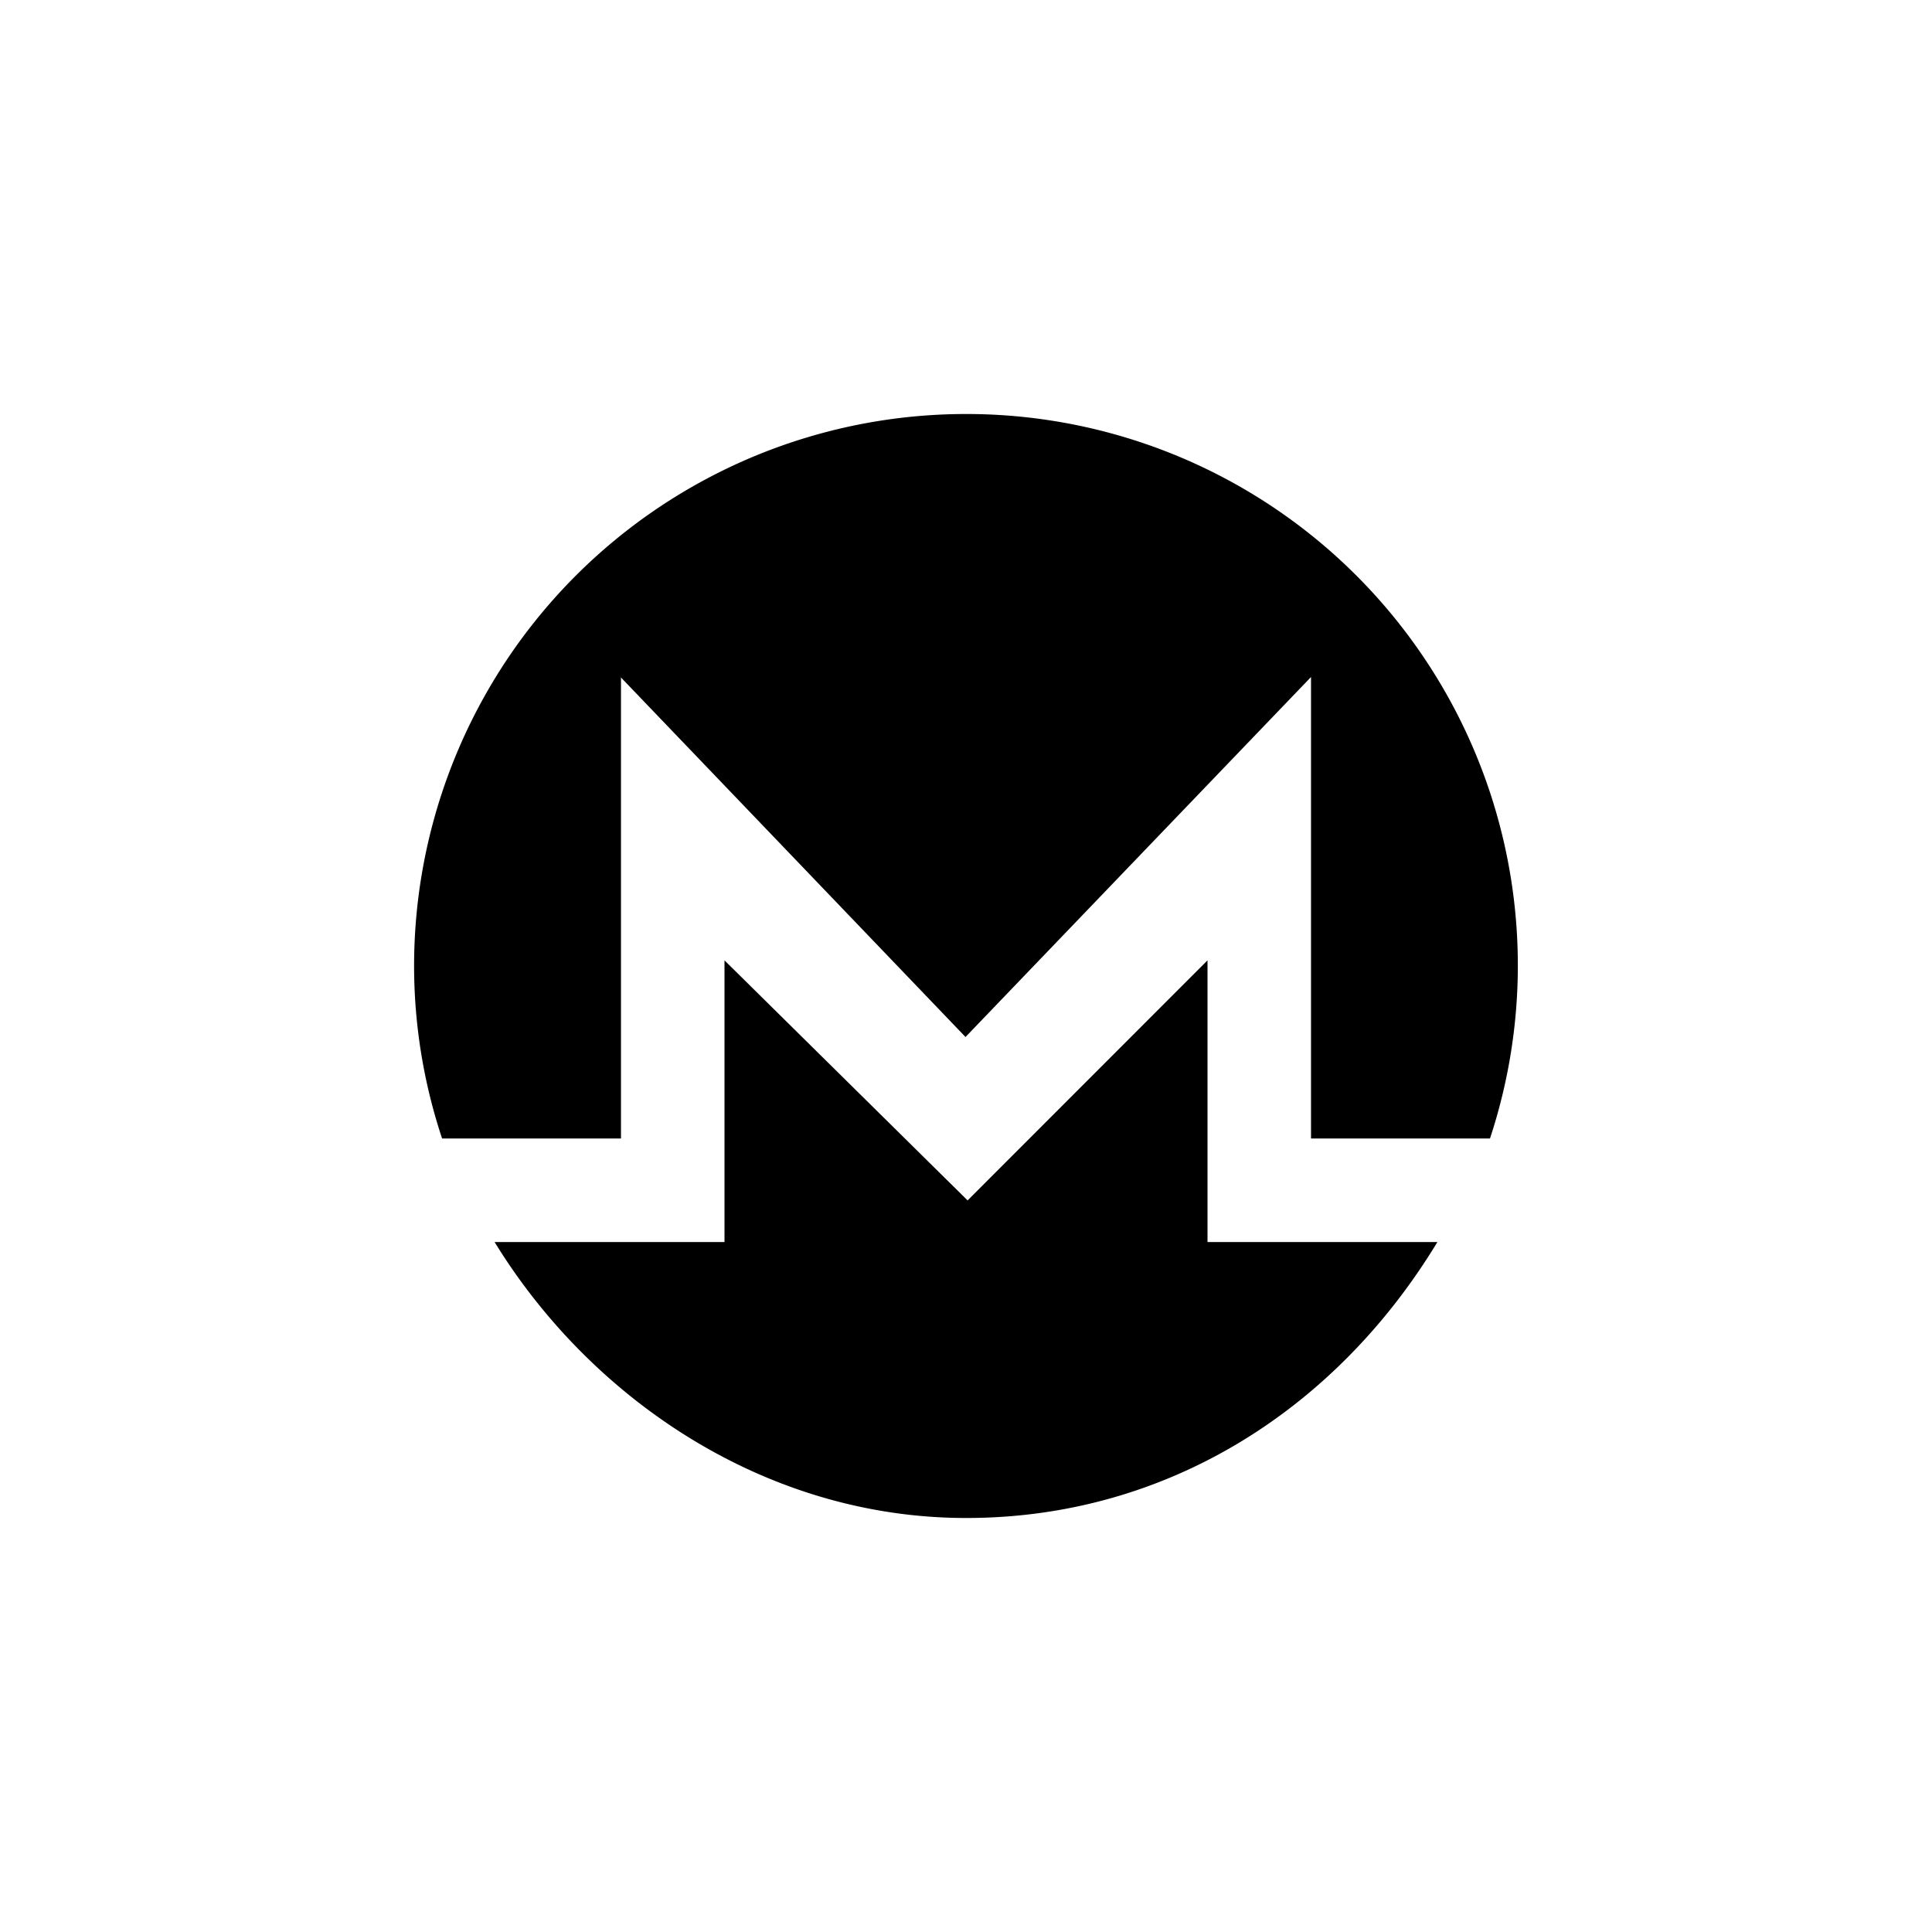 <?xml version="1.0" encoding="utf-8"?>
<!-- Generator: www.svgicons.com -->
<svg xmlns="http://www.w3.org/2000/svg" width="800" height="800" viewBox="0 0 24 24">
<path fill="currentColor" d="M12 5.143a6.85 6.85 0 0 1 6.509 9h-2.223V8.41l-4.292 4.472l-4.28-4.466v5.727H5.492a6.8 6.8 0 0 1-.348-2.136A6.857 6.857 0 0 1 12 5.143m.02 9.769L15 11.93v3.499h2.856c-1.268 2.092-3.377 3.43-5.856 3.428c-2.471 0-4.645-1.456-5.856-3.428H9V11.93z"/>
</svg>